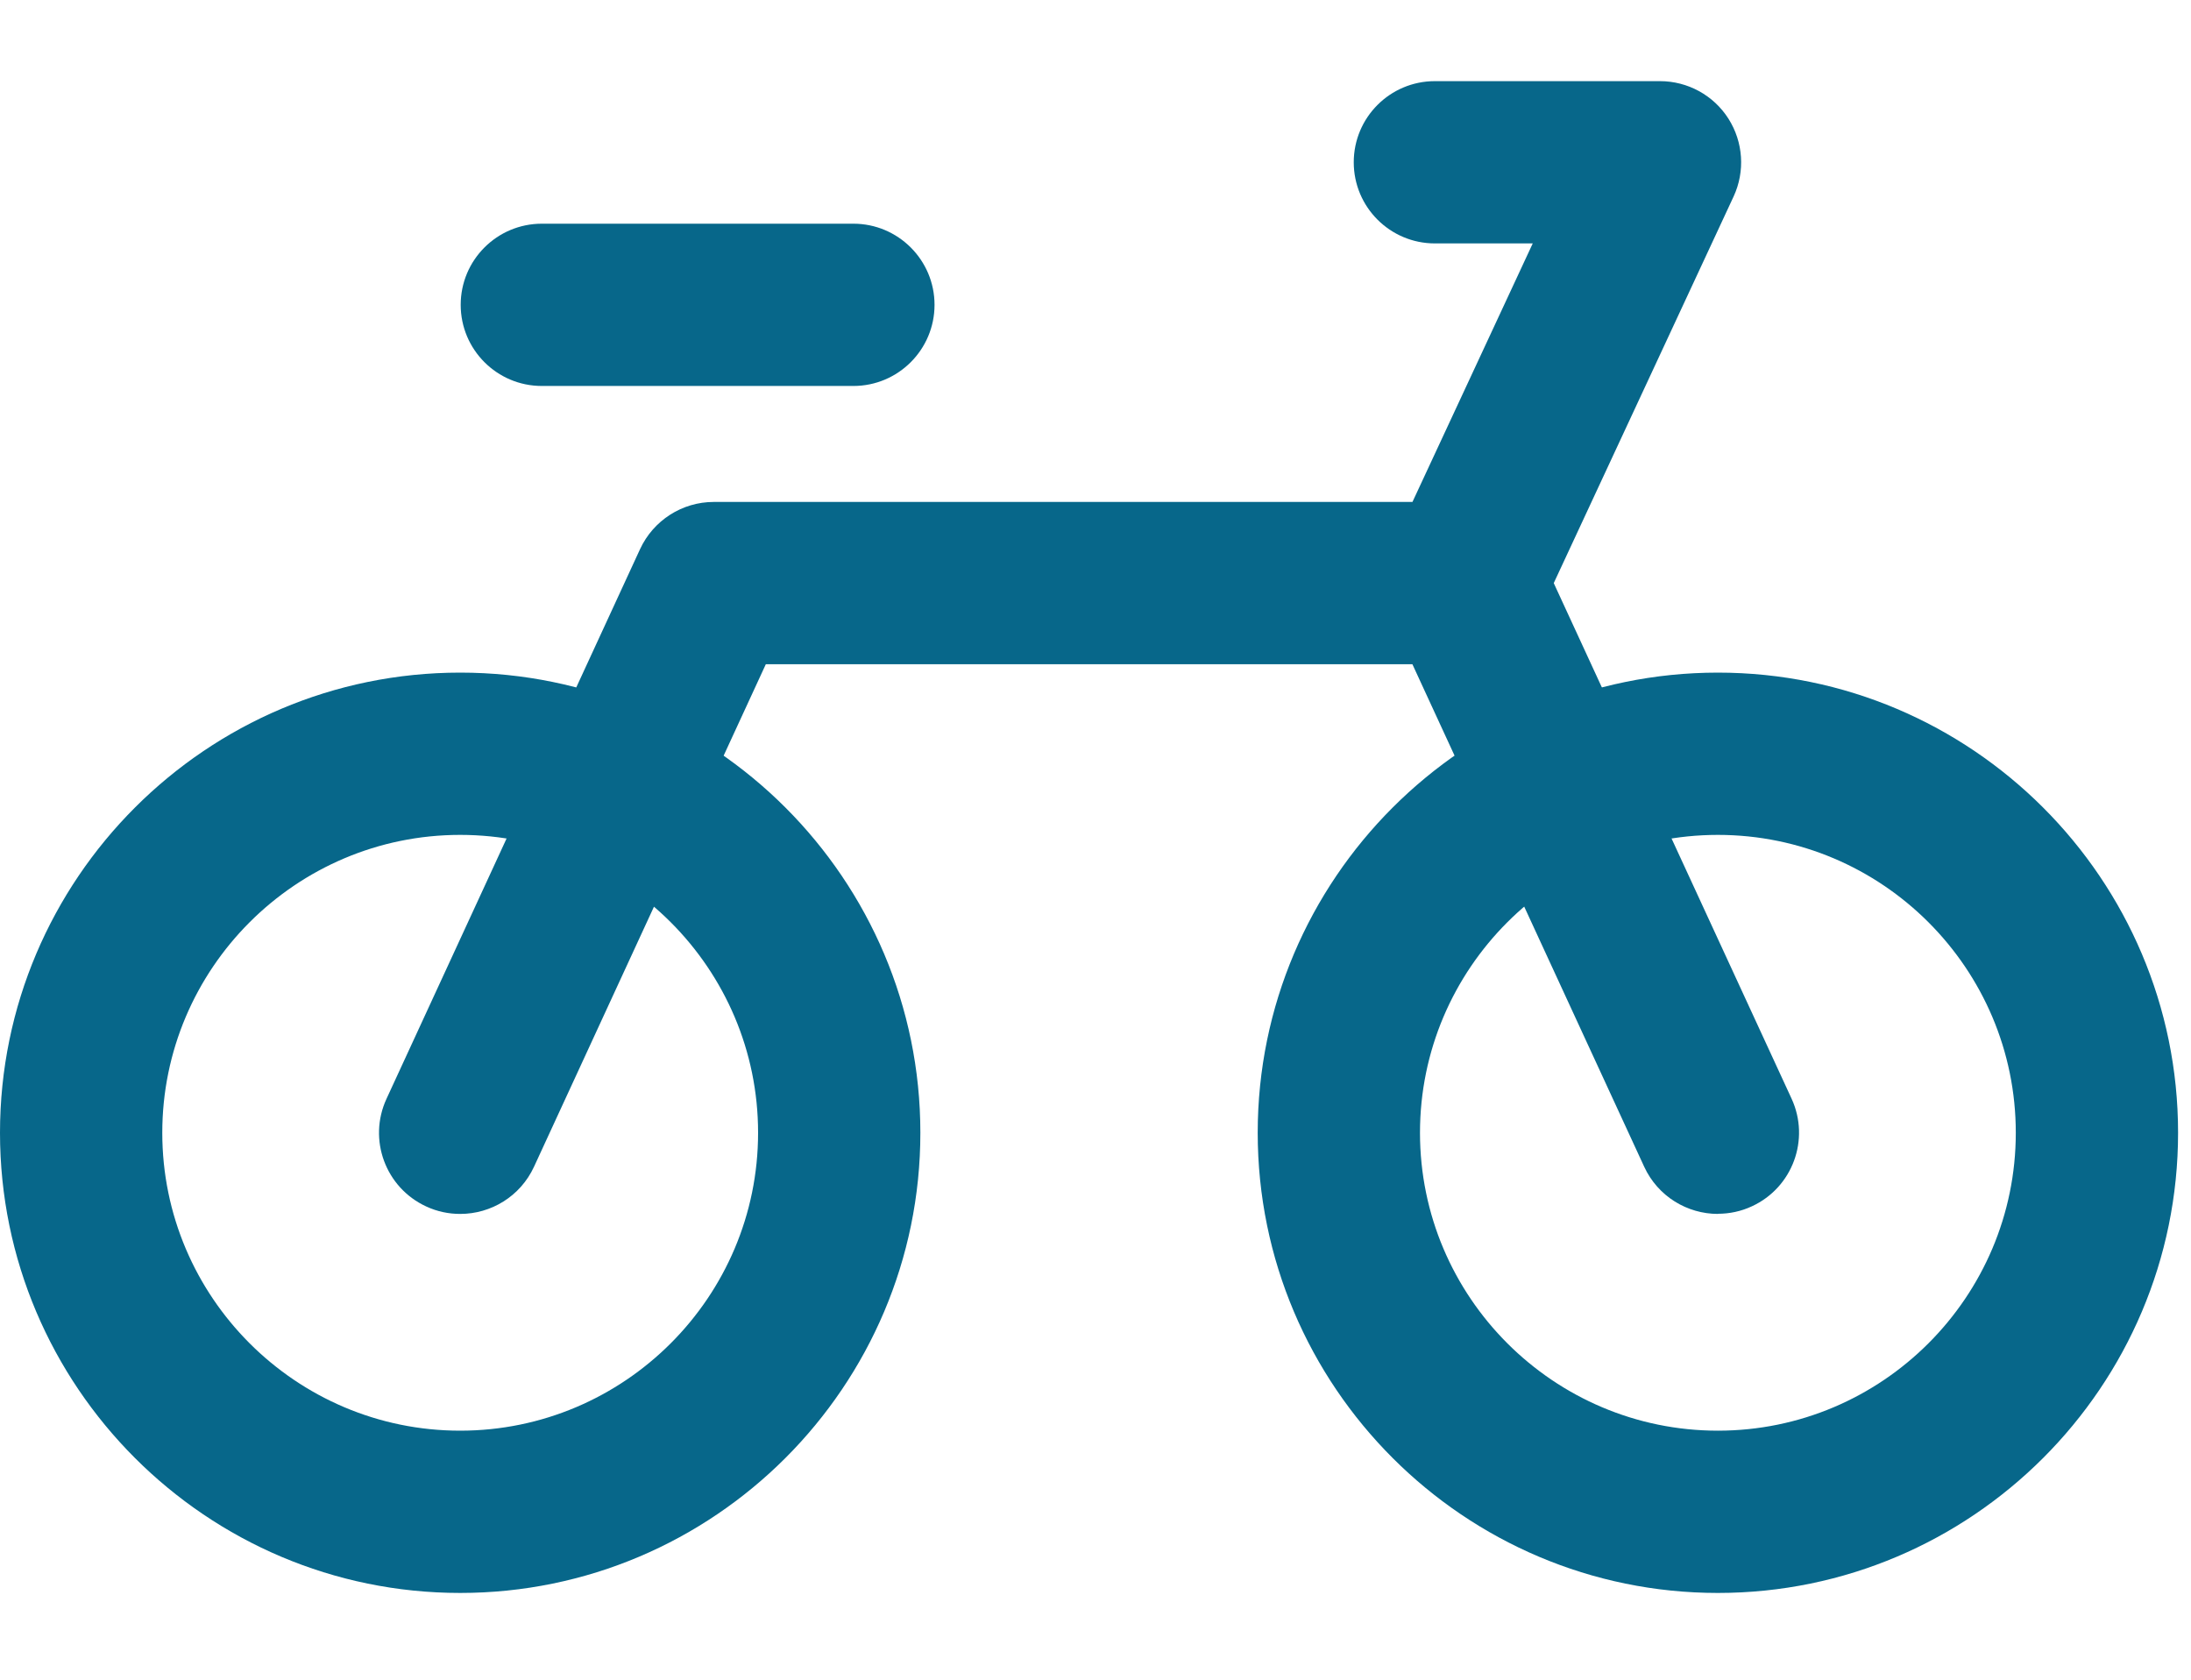 <svg height="23" viewBox="0 0 30 23" width="30" xmlns="http://www.w3.org/2000/svg"><g fill="none" fill-rule="evenodd"><g transform="translate(0 8.479)"><path d="m0 .731h12.602v12.602h-12.602z"/><path d="m6.301 2.953c-2.249 0-4.079 1.83-4.079 4.079s1.83 4.079 4.079 4.079 4.079-1.83 4.079-4.079-1.83-4.079-4.079-4.079m0 10.38c-3.474 0-6.301-2.827-6.301-6.301 0-3.474 2.827-6.301 6.301-6.301s6.301 2.827 6.301 6.301c0 3.474-2.827 6.301-6.301 6.301" fill="#07678a"/></g><g transform="translate(4.444 .701)"><path d="m.745.41h18.65v15.511h-18.65z"/><path d="m1.856 15.921c-.156 0-.314-.032-.464-.102-.558-.257-.801-.917-.544-1.474l3.472-7.527c.182-.393.576-.646 1.009-.646h9.567l1.647-3.54h-1.34c-.614 0-1.111-.498-1.111-1.111 0-.613.497-1.111 1.111-1.111h3.082c.379 0 .733.193.937.513.204.321.231.722.071 1.067l-2.68 5.761c-.182.392-.576.643-1.008.643h-9.563l-3.174 6.881c-.188.407-.59.646-1.01.646" fill="#07678a"/></g><g fill="#07678a"><path d="m23.523 16.622c-.42 0-.822-.239-1.01-.646l-3.472-7.527c-.257-.558-.013-1.218.544-1.476.557-.257 1.217-.013 1.474.544l3.472 7.527c.257.558.013 1.218-.544 1.474-.15.07-.309.102-.464.102"/><path d="m23.522 11.432c-2.249 0-4.079 1.83-4.079 4.079s1.83 4.079 4.079 4.079 4.079-1.83 4.079-4.079-1.83-4.079-4.079-4.079m0 10.38c-3.474 0-6.301-2.827-6.301-6.301 0-3.474 2.827-6.301 6.301-6.301 3.474 0 6.301 2.827 6.301 6.301 0 3.474-2.827 6.301-6.301 6.301"/><path d="m11.685 5.285h-4.266c-.614 0-1.111-.498-1.111-1.111 0-.613.497-1.111 1.111-1.111h4.266c.613 0 1.111.498 1.111 1.111 0 .613-.498 1.111-1.111 1.111"/></g></g></svg>
